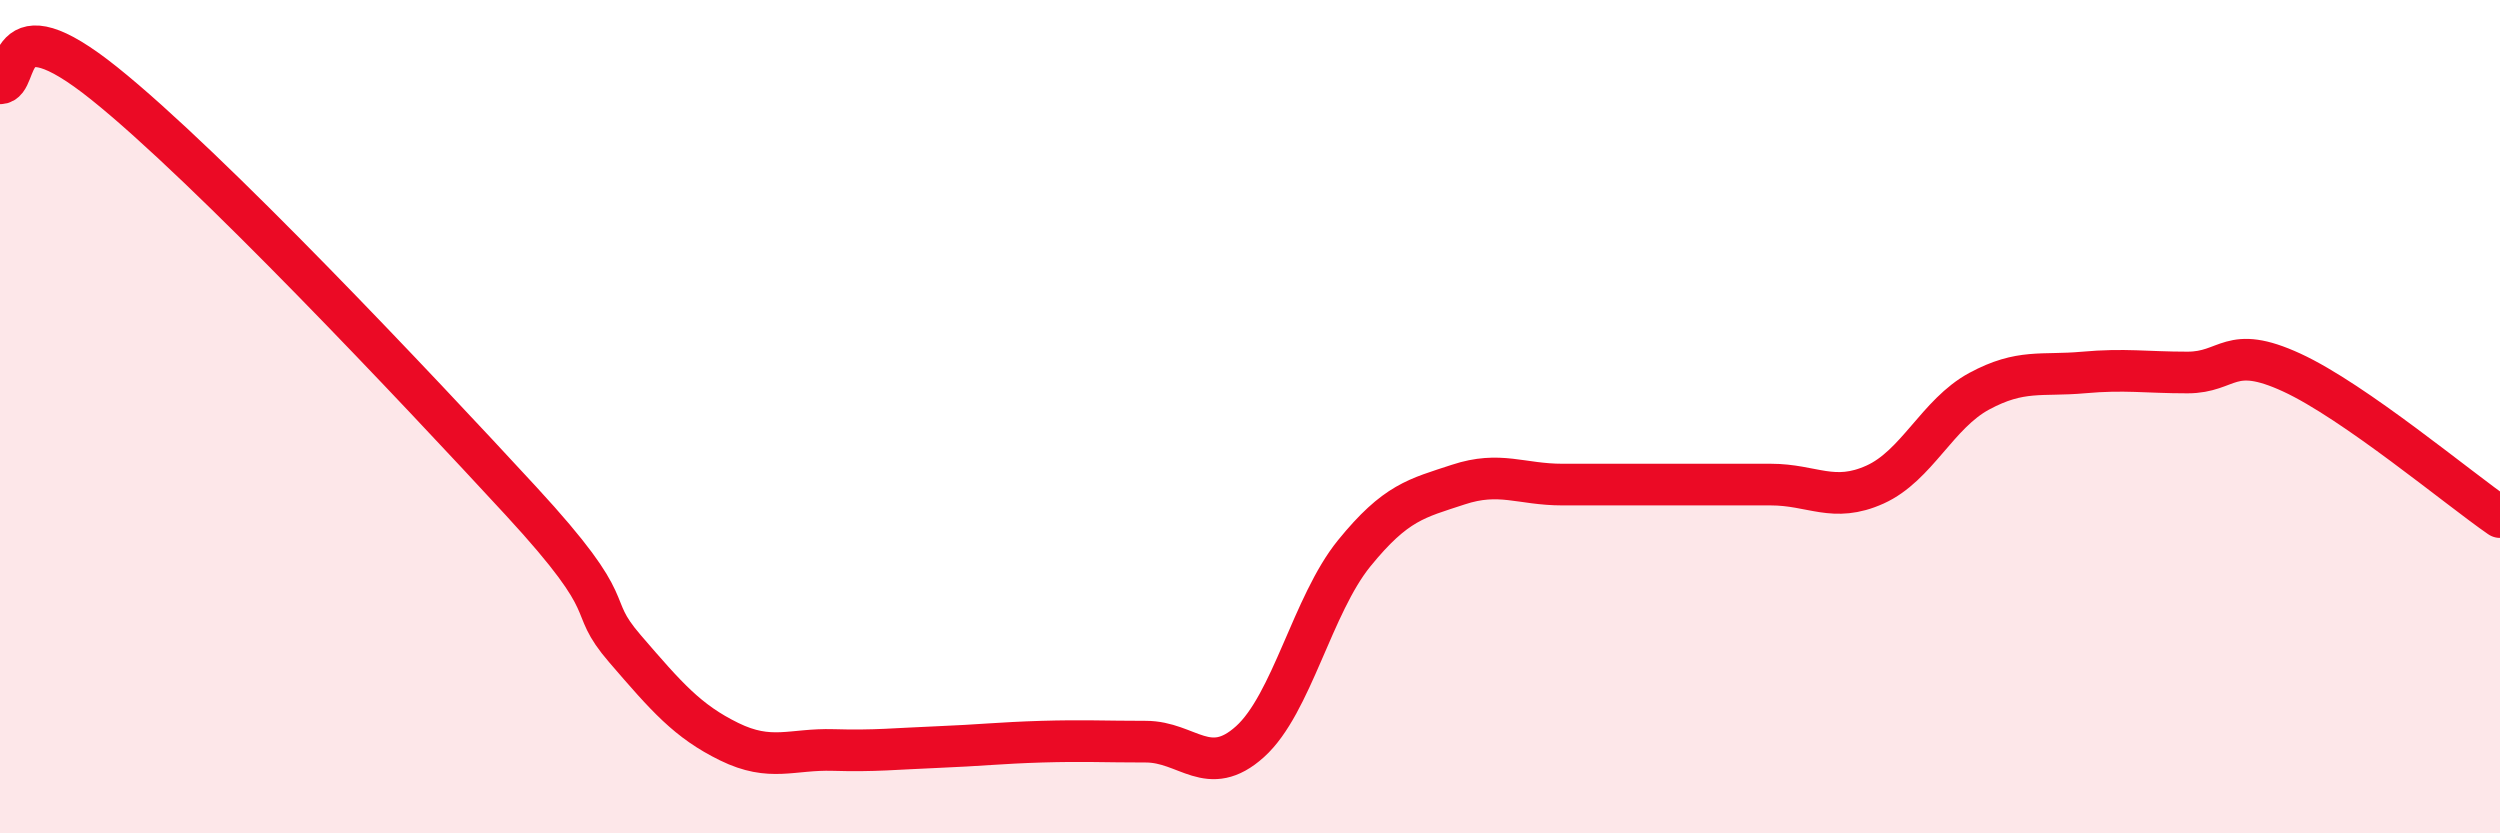
    <svg width="60" height="20" viewBox="0 0 60 20" xmlns="http://www.w3.org/2000/svg">
      <path
        d="M 0,2 C 0.5,2 0,0 2.5,2 C 5,4 10,9.31 12.5,12.02 C 15,14.73 14,14.41 15,15.57 C 16,16.73 16.5,17.31 17.5,17.8 C 18.5,18.29 19,17.97 20,18 C 21,18.03 21.5,17.97 22.5,17.93 C 23.5,17.89 24,17.83 25,17.8 C 26,17.77 26.5,17.8 27.5,17.8 C 28.5,17.8 29,18.7 30,17.8 C 31,16.9 31.5,14.51 32.5,13.28 C 33.5,12.05 34,11.96 35,11.63 C 36,11.3 36.5,11.63 37.5,11.63 C 38.5,11.63 39,11.63 40,11.63 C 41,11.63 41.5,11.63 42.5,11.63 C 43.5,11.63 44,12.08 45,11.63 C 46,11.18 46.5,9.93 47.5,9.39 C 48.5,8.85 49,9.03 50,8.94 C 51,8.85 51.5,8.94 52.5,8.94 C 53.5,8.94 53.5,8.25 55,8.94 C 56.5,9.63 59,11.72 60,12.41L60 20L0 20Z"
        fill="#EB0A25"
        opacity="0.1"
        stroke-linecap="round"
        stroke-linejoin="round"
      />
      <path
        d="M 0,2 C 0.5,2 0,0 2.5,2 C 5,4 10,9.31 12.5,12.02 C 15,14.73 14,14.41 15,15.57 C 16,16.73 16.5,17.31 17.5,17.8 C 18.5,18.29 19,17.97 20,18 C 21,18.03 21.5,17.97 22.5,17.93 C 23.5,17.89 24,17.83 25,17.8 C 26,17.77 26.5,17.8 27.5,17.8 C 28.5,17.8 29,18.7 30,17.8 C 31,16.9 31.5,14.51 32.5,13.28 C 33.5,12.05 34,11.96 35,11.63 C 36,11.3 36.5,11.63 37.5,11.63 C 38.5,11.63 39,11.63 40,11.63 C 41,11.63 41.5,11.63 42.5,11.63 C 43.5,11.63 44,12.08 45,11.63 C 46,11.18 46.5,9.93 47.5,9.39 C 48.5,8.85 49,9.03 50,8.94 C 51,8.85 51.5,8.94 52.5,8.94 C 53.5,8.94 53.5,8.25 55,8.94 C 56.5,9.63 59,11.72 60,12.41"
        stroke="#EB0A25"
        stroke-width="1"
        fill="none"
        stroke-linecap="round"
        stroke-linejoin="round"
      />
    </svg>
  